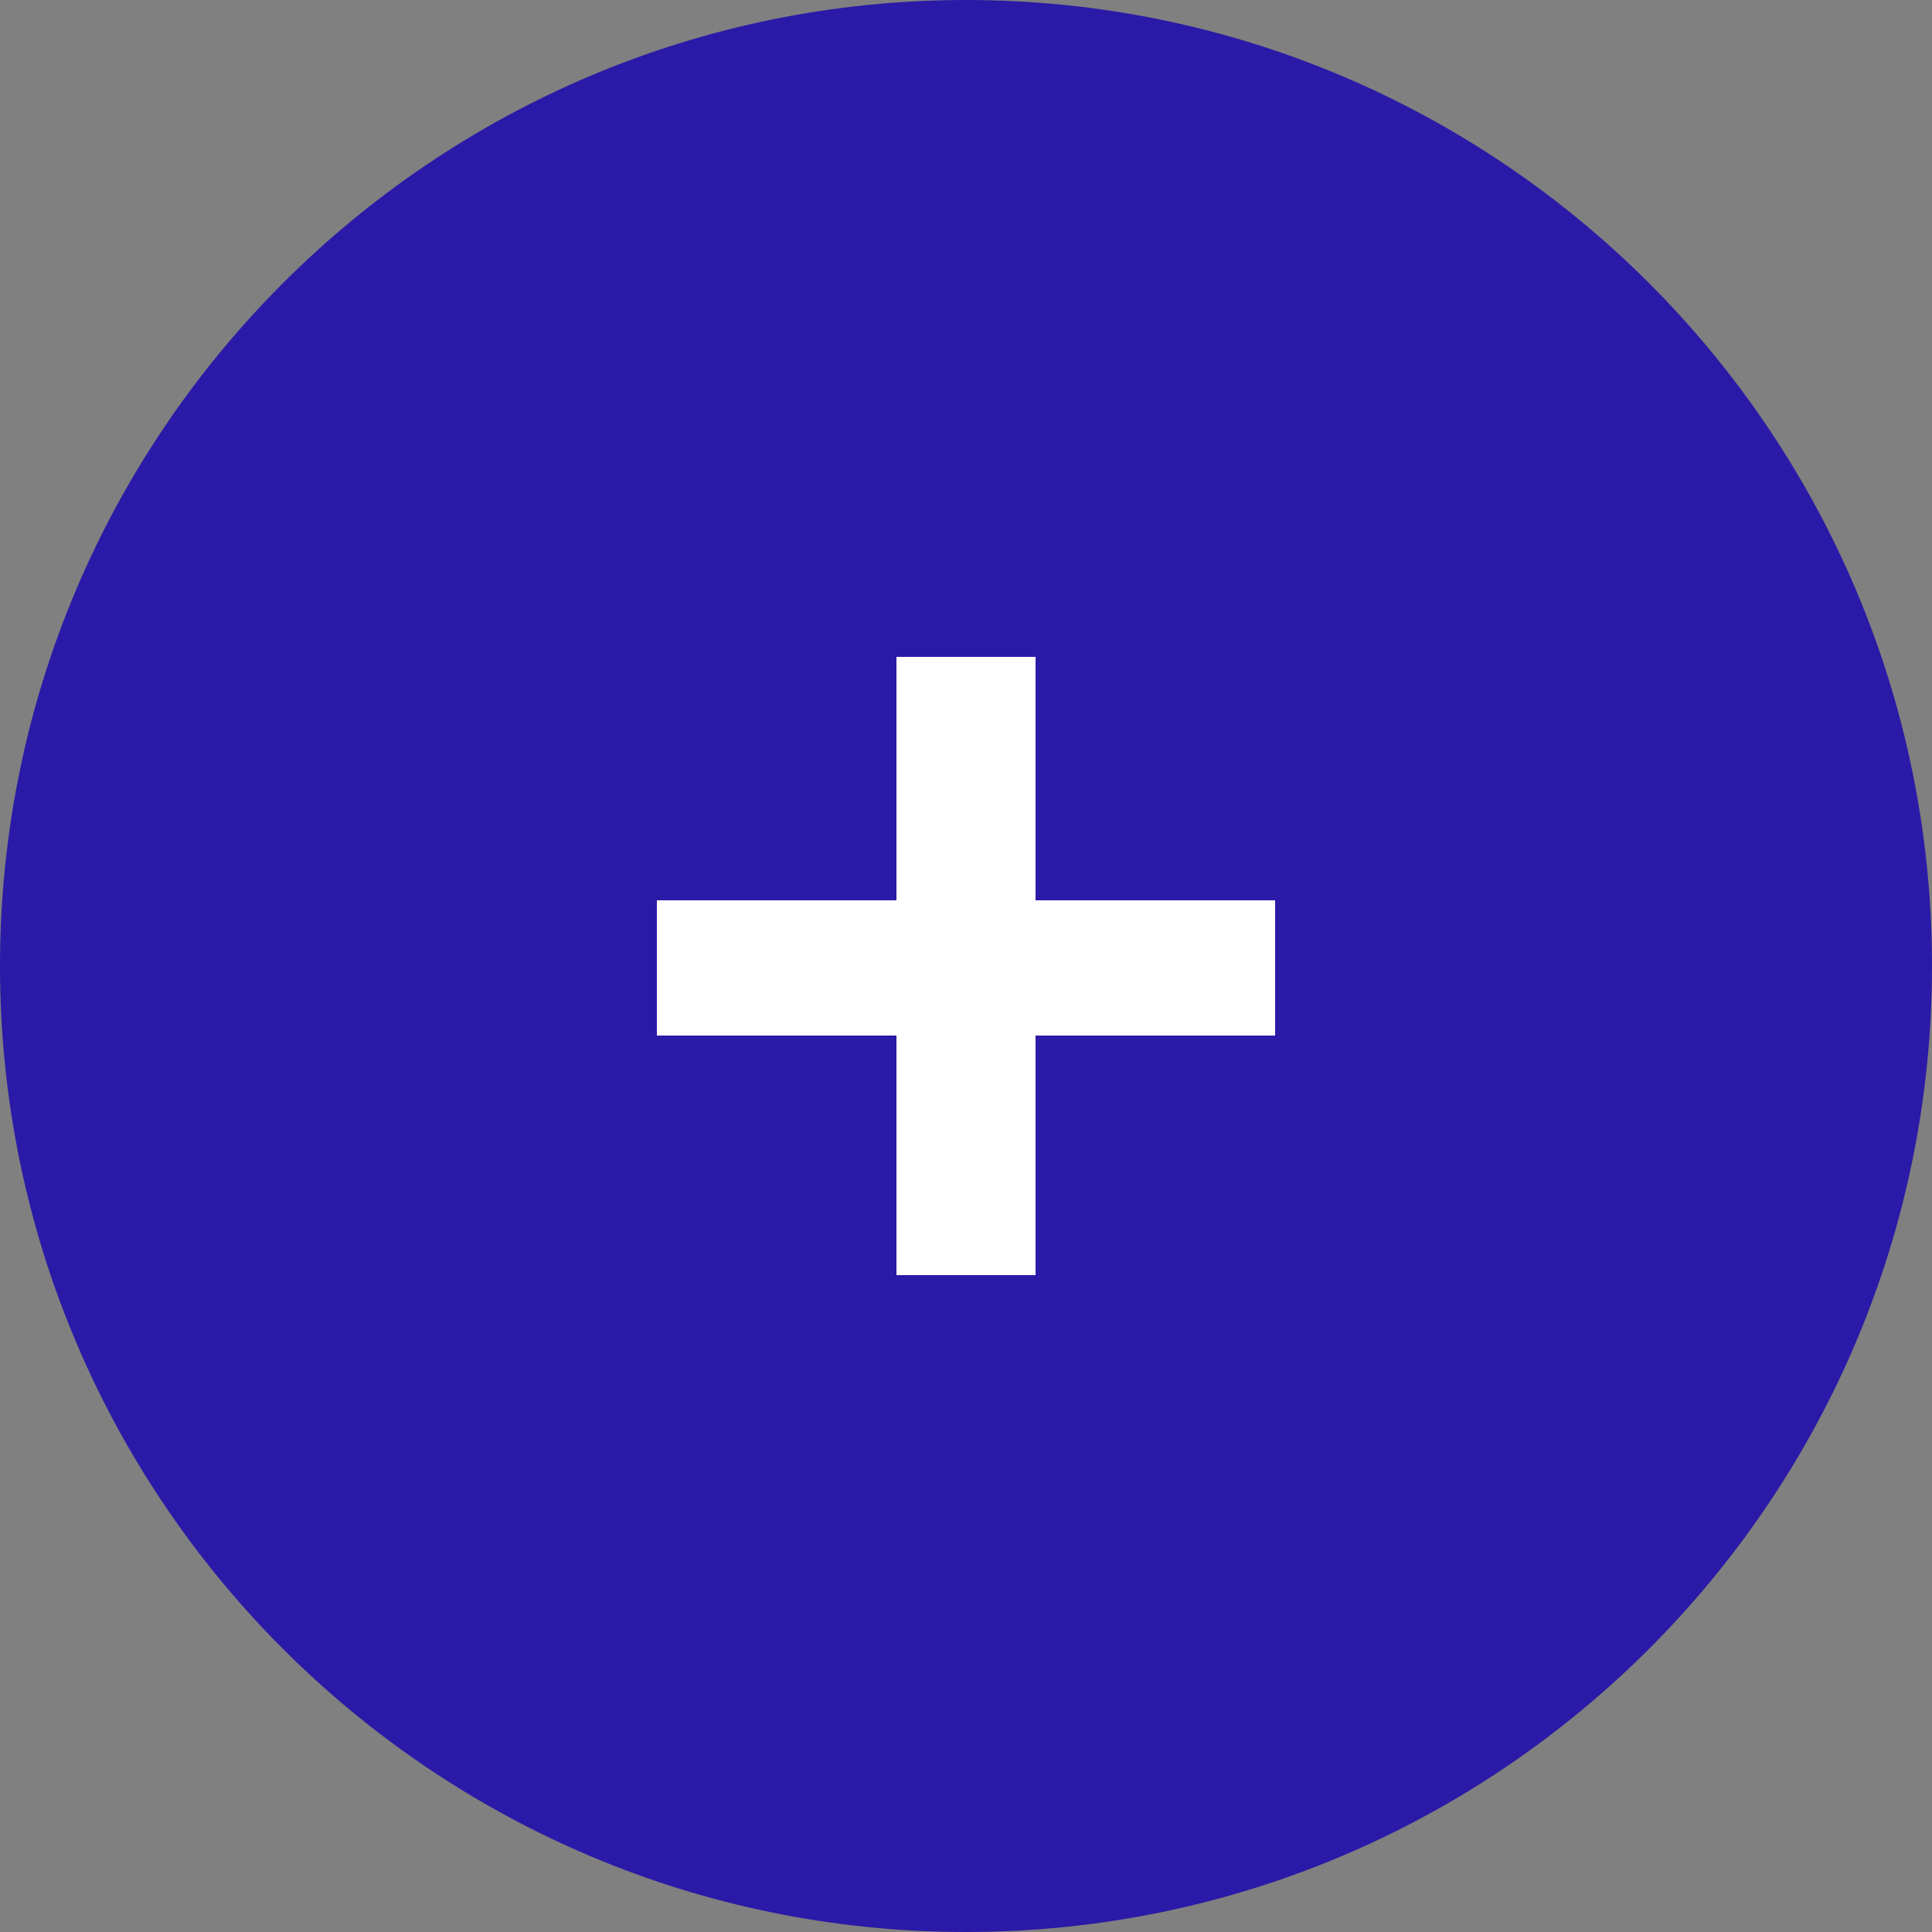 <?xml version="1.0" encoding="utf-8"?>
<!-- Generator: Adobe Illustrator 26.5.0, SVG Export Plug-In . SVG Version: 6.00 Build 0)  -->
<svg version="1.1" id="Ebene_1" xmlns="http://www.w3.org/2000/svg" xmlns:xlink="http://www.w3.org/1999/xlink" x="0px" y="0px"
	 viewBox="0 0 50 50" style="enable-background:new 0 0 50 50;" xml:space="preserve">
<rect x="0" y="0" width="50" height="50" fill="#808080" stroke="none"/>
<style type="text/css">
	.st0{fill:#2B1AA7;}
	.st1{fill:#FFFFFF;}
</style>
<path class="st0" d="M25,0L25,0c13.8,0,25,11.2,25,25v0c0,13.8-11.2,25-25,25l0,0C11.2,50,0,38.8,0,25v0C0,11.2,11.2,0,25,0z"/>
<path class="st1" d="M26.8,17v6.3H33v3.5h-6.2V33h-3.6v-6.2H17v-3.5h6.2V17H26.8z"/>
</svg>
